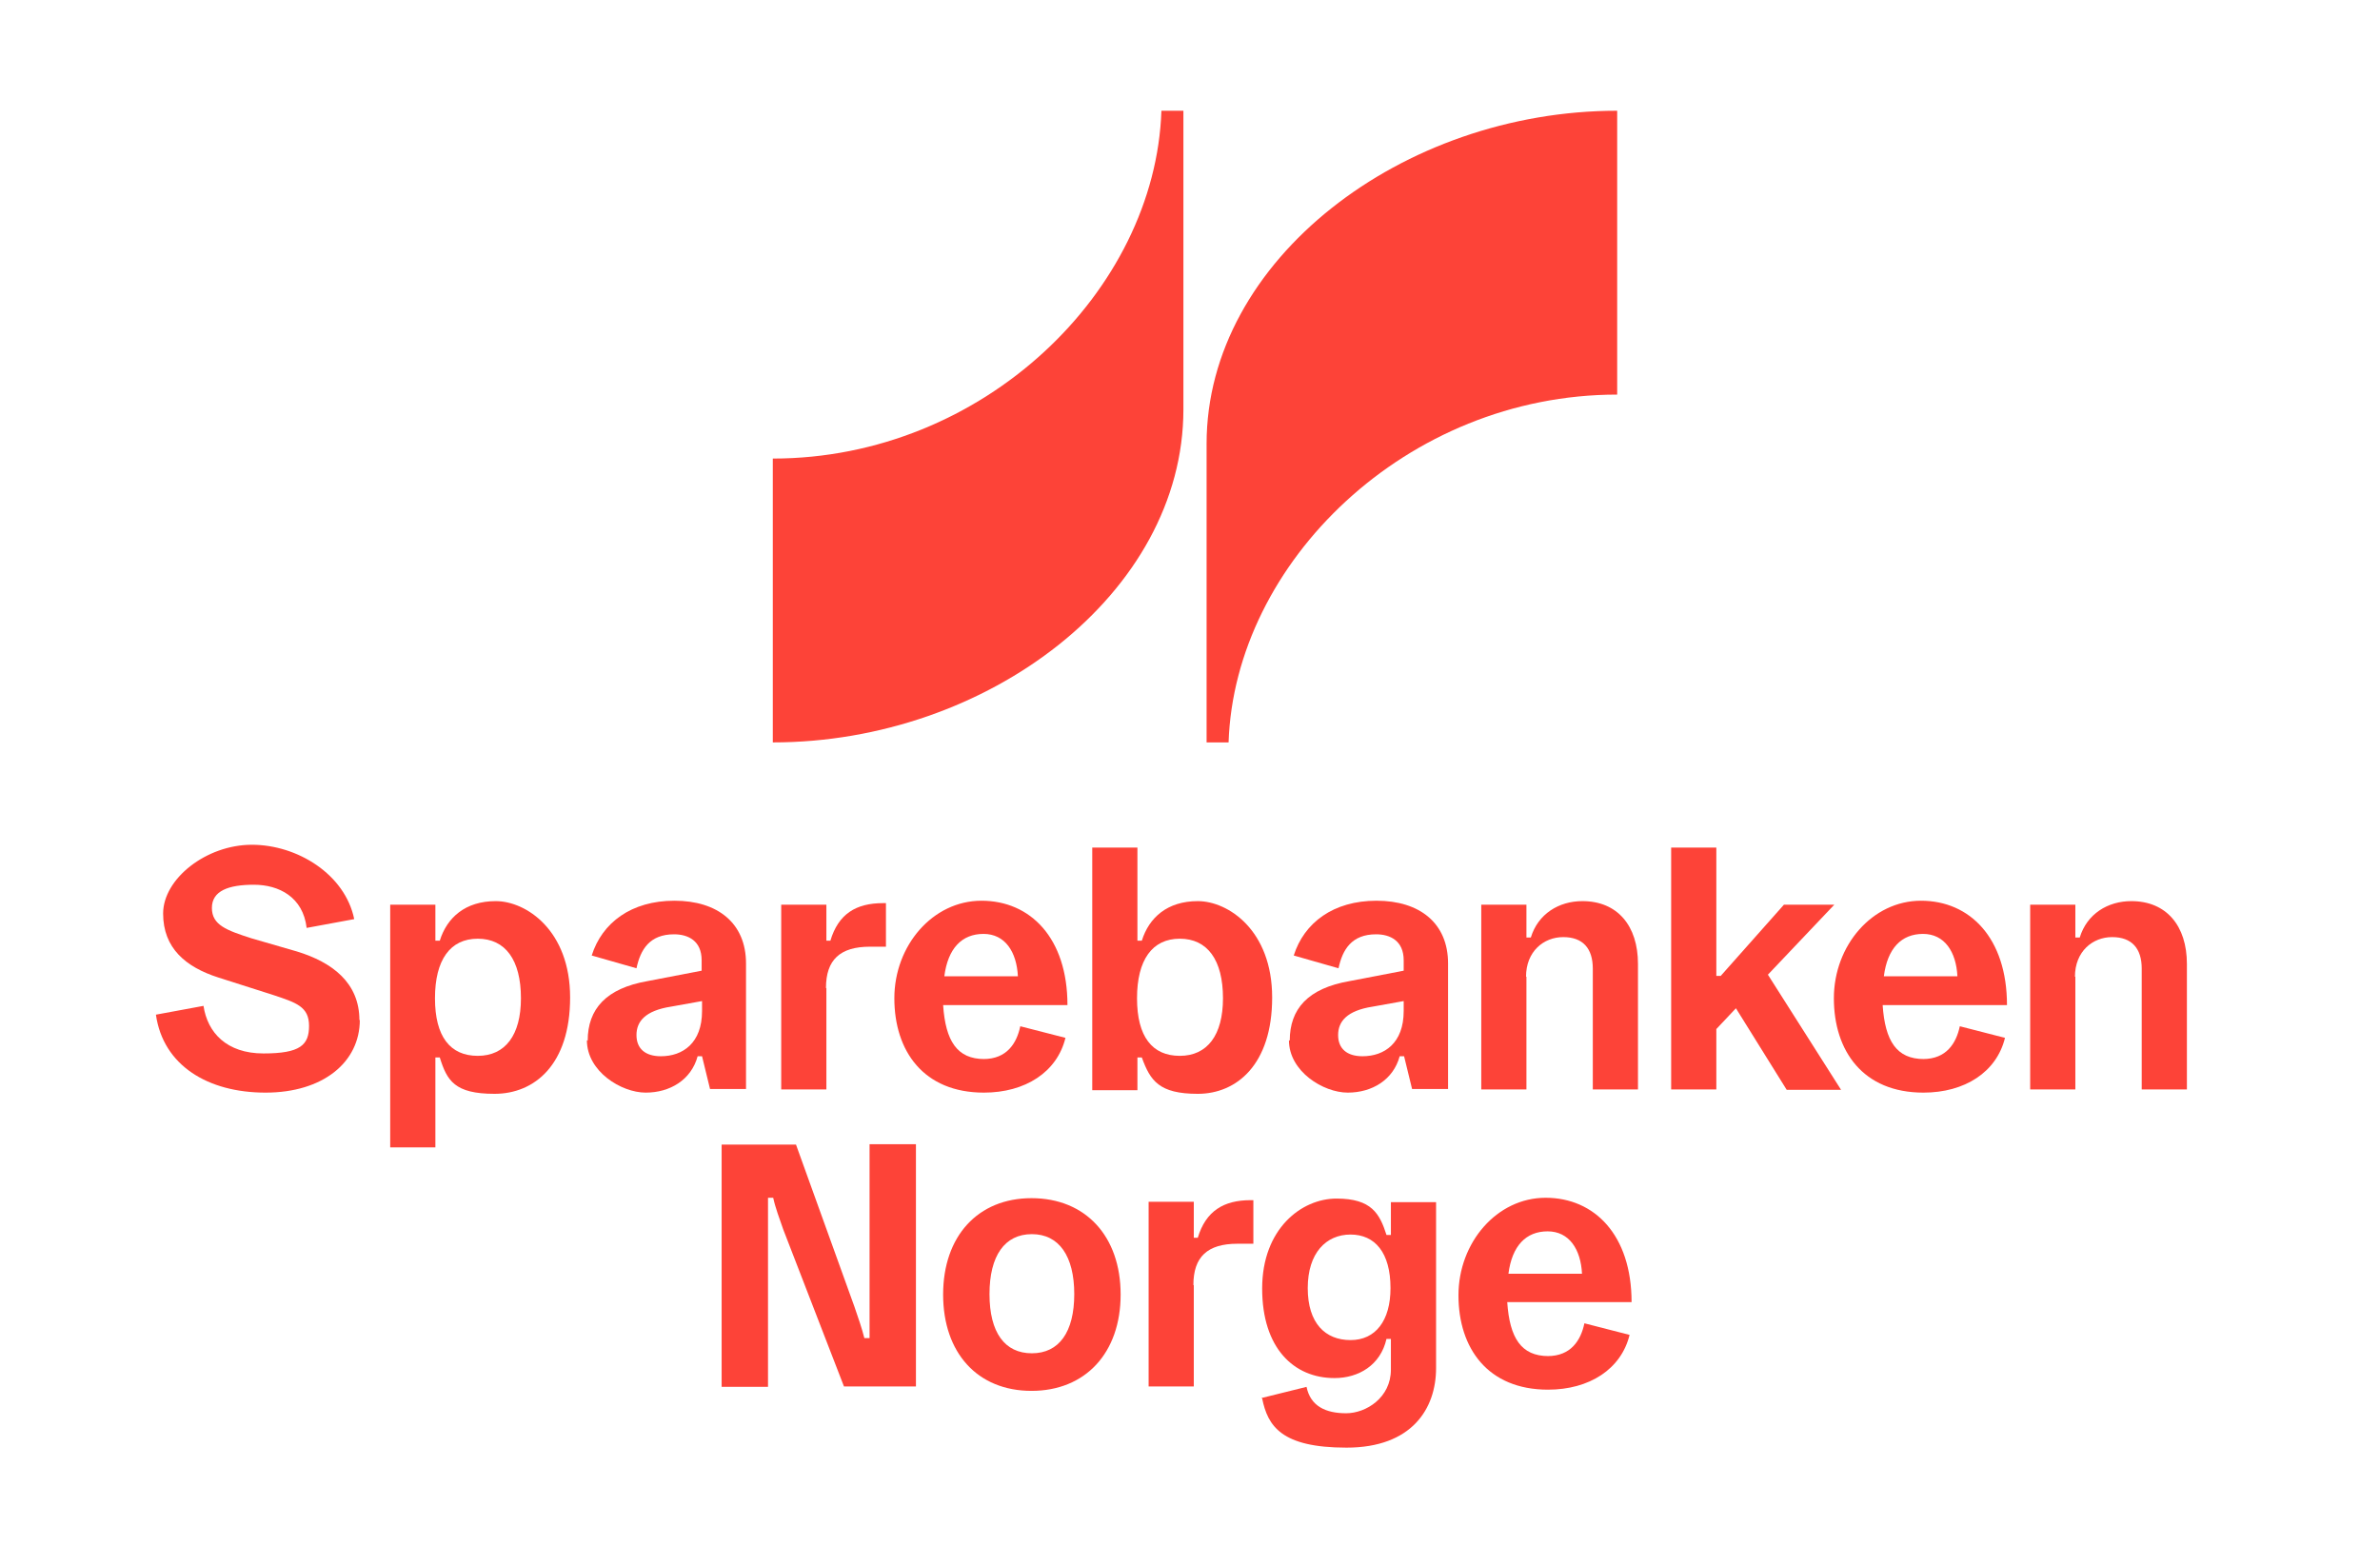 <?xml version="1.0" encoding="UTF-8"?>
<svg id="Logo" xmlns="http://www.w3.org/2000/svg" version="1.1" viewBox="0 0 595.3 391.7">
  <!-- Generator: Adobe Illustrator 29.5.0, SVG Export Plug-In . SVG Version: 2.1.0 Build 137)  -->
  <defs>
    <style>
      .st0 {
        fill: #fd4338;
      }
    </style>
  </defs>
  <g>
    <path class="st0" d="M90,255.1c0,10.6-9.2,18.2-23.6,18.2s-25.6-6.8-27.4-19.5l11.9-2.2c1,6.7,5.8,11.9,15,11.9s11.4-2.1,11.4-6.9-3.2-5.8-8.9-7.7l-13.8-4.4c-8.1-2.6-13.8-7.3-13.8-16s10.8-17.2,22.2-17.2,23.3,7.4,25.6,18.6l-11.9,2.2c-.9-7.7-6.9-10.8-13.2-10.8s-10.5,1.5-10.5,5.8,3.7,5.6,9.9,7.6l11.4,3.3c8.8,2.7,15.6,7.8,15.6,17.2h0Z"/>
    <path class="st0" d="M97.6,226.3h11.3v9h1.1c1.8-5.8,6.4-9.9,14-9.9s18.6,7.3,18.6,24.1-8.9,24.1-18.9,24.1-11.9-3.3-13.7-9.1h-1.1v22.5h-11.3v-60.6h0ZM130.3,249.7c0-9.6-3.9-14.9-10.8-14.9s-10.7,5.3-10.7,14.9,3.8,14.4,10.7,14.4,10.8-5.2,10.8-14.4Z"/>
    <path class="st0" d="M147,260.3c0-7.9,4.6-13.1,15-14.9l13.5-2.6v-2.6c0-4.9-3.4-6.5-6.9-6.5-6.1,0-8.4,3.8-9.4,8.5l-11.2-3.2c2.6-8.2,9.9-13.7,20.7-13.7s17.9,5.6,17.9,15.7v31.4h-9l-2-8.2h-1.1c-1.6,5.9-6.9,9.1-13,9.1s-14.7-5.3-14.7-13.1h0ZM175.6,253v-2.6l-7.8,1.4c-6.4,1-8.6,3.7-8.6,7.1s2.2,5.3,6.1,5.3c5.5,0,10.3-3.3,10.3-11.3h0Z"/>
    <path class="st0" d="M206.7,247.2v25.3h-11.3v-46.2h11.3v9h1c2-6.7,6.4-9.4,13.2-9.4h.7v10.9h-4c-7.5,0-11,3.3-11,10.3h0Z"/>
    <path class="st0" d="M246,264.9c5.8,0,8.3-3.9,9.2-8.2l11.3,2.9c-2.1,8.6-10.1,13.7-20.4,13.7-15.1,0-22.4-10.4-22.4-23.6s9.6-24.4,21.8-24.4,21.5,9.3,21.5,26.1h-31.1c.6,9,3.5,13.5,10.3,13.5h0ZM246,233.6c-5.4,0-8.9,3.6-9.8,10.6h18.4c-.3-6.1-3.2-10.6-8.6-10.6Z"/>
    <path class="st0" d="M273.2,212h11.3v23.3h1.1c1.8-5.8,6.4-9.9,14-9.9s18.6,7.3,18.6,24.1-8.9,24.1-18.6,24.1-11.9-3.3-14-9.1h-1.1v8.2h-11.3v-60.6ZM305.9,249.7c0-9.6-3.9-14.9-10.8-14.9s-10.7,5.3-10.7,14.9,3.8,14.4,10.7,14.4,10.8-5.2,10.8-14.4Z"/>
    <path class="st0" d="M322.6,260.3c0-7.9,4.5-13.1,15-14.9l13.5-2.6v-2.6c0-4.9-3.4-6.5-6.9-6.5-6.1,0-8.4,3.8-9.4,8.5l-11.2-3.2c2.6-8.2,9.9-13.7,20.7-13.7s17.9,5.6,17.9,15.7v31.4h-9l-2-8.2h-1.1c-1.6,5.9-6.9,9.1-13,9.1s-14.7-5.3-14.7-13.1h0ZM351.1,253v-2.6l-7.8,1.4c-6.4,1-8.6,3.7-8.6,7.1s2.2,5.3,6.1,5.3c5.5,0,10.3-3.3,10.3-11.3h0Z"/>
    <path class="st0" d="M381.8,244.3v28.2h-11.3v-46.2h11.3v8.2h1.1c1.8-5.9,7-9.1,12.9-9.1,8.8,0,13.9,6.2,13.9,15.7v31.4h-11.3v-30.2c0-5.1-2.5-7.9-7.4-7.9s-9.3,3.6-9.3,9.9h0Z"/>
    <path class="st0" d="M418,212h11.3v32.1h1.1l15.8-17.8h12.6l-16.6,17.5,18.3,28.8h-13.6l-12.7-20.4-4.9,5.2v15.1h-11.3v-60.6.2Z"/>
    <path class="st0" d="M481,264.9c5.8,0,8.3-3.9,9.2-8.2l11.3,2.9c-2.1,8.6-10.1,13.7-20.4,13.7-15.1,0-22.4-10.4-22.4-23.6s9.6-24.4,21.8-24.4,21.5,9.3,21.5,26.1h-31.1c.6,9,3.5,13.5,10.3,13.5h0ZM481,233.6c-5.4,0-8.9,3.6-9.8,10.6h18.4c-.3-6.1-3.2-10.6-8.6-10.6Z"/>
    <path class="st0" d="M519.1,244.3v28.2h-11.3v-46.2h11.3v8.2h1.1c1.8-5.9,7-9.1,12.9-9.1,8.8,0,13.9,6.2,13.9,15.7v31.4h-11.3v-30.2c0-5.1-2.5-7.9-7.4-7.9s-9.3,3.6-9.3,9.9h0Z"/>
    <path class="st0" d="M195.9,307.5c-.9-2.6-2-5.5-2.5-7.9h-1.3v47.3h-11.6v-60.6h18.6l14.6,40.5c.9,2.6,1.9,5.5,2.5,7.9h1.3v-48.5h11.6v60.6h-18l-15.2-39.3Z"/>
    <path class="st0" d="M258,299.7c13.5,0,22.3,9.5,22.3,24.1s-8.8,24.1-22.3,24.1-22.1-9.5-22.1-24.1,8.7-24.1,22.1-24.1ZM258.1,308.7c-6.8,0-10.6,5.4-10.6,15s3.8,14.8,10.6,14.8,10.6-5.3,10.6-14.8-3.8-15-10.6-15Z"/>
    <path class="st0" d="M298.6,321.5v25.3h-11.3v-46.2h11.3v9h1c2-6.7,6.5-9.4,13.2-9.4h.7v10.9h-4c-7.5,0-11,3.3-11,10.3h0Z"/>
    <path class="st0" d="M315.5,349.7l11.3-2.8c1,4.9,4.9,6.6,9.9,6.6s11.2-3.9,11.2-10.9v-7.7h-1.1c-1.5,6.6-7,9.8-13,9.8-10.2,0-18.1-7.5-18.1-22.4s9.8-22.5,18.6-22.5,10.8,3.8,12.5,9.1h1.1v-8.2h11.3v41.5c0,10.2-6.1,19.9-22.4,19.9s-19.7-5.4-21.1-12.3h0ZM347.8,322.2c0-8.9-3.9-13.4-10-13.4s-10.7,4.6-10.7,13.4,4.4,13,10.7,13,10-4.9,10-13Z"/>
    <path class="st0" d="M387.1,339.2c5.8,0,8.3-3.9,9.2-8.2l11.3,2.9c-2.1,8.6-10.1,13.7-20.4,13.7-15.1,0-22.4-10.4-22.4-23.6s9.6-24.4,21.8-24.4,21.5,9.3,21.5,26.1h-31.1c.6,9,3.5,13.5,10.3,13.5h0ZM387.1,308c-5.4,0-8.9,3.6-9.8,10.6h18.4c-.3-6.1-3.2-10.6-8.6-10.6Z"/>
  </g>
  <g>
    <path class="st0" d="M296,102.4c0,46-49,83.3-102.7,83.3v-71c52.7,0,95.7-42,97.2-87h5.5v74.7Z"/>
    <path class="st0" d="M301.8,111v74.7h5.5c1.5-45,44.5-87,97.2-87V27.7c-53.7,0-102.7,37.3-102.7,83.3Z"/>
  </g>
</svg>